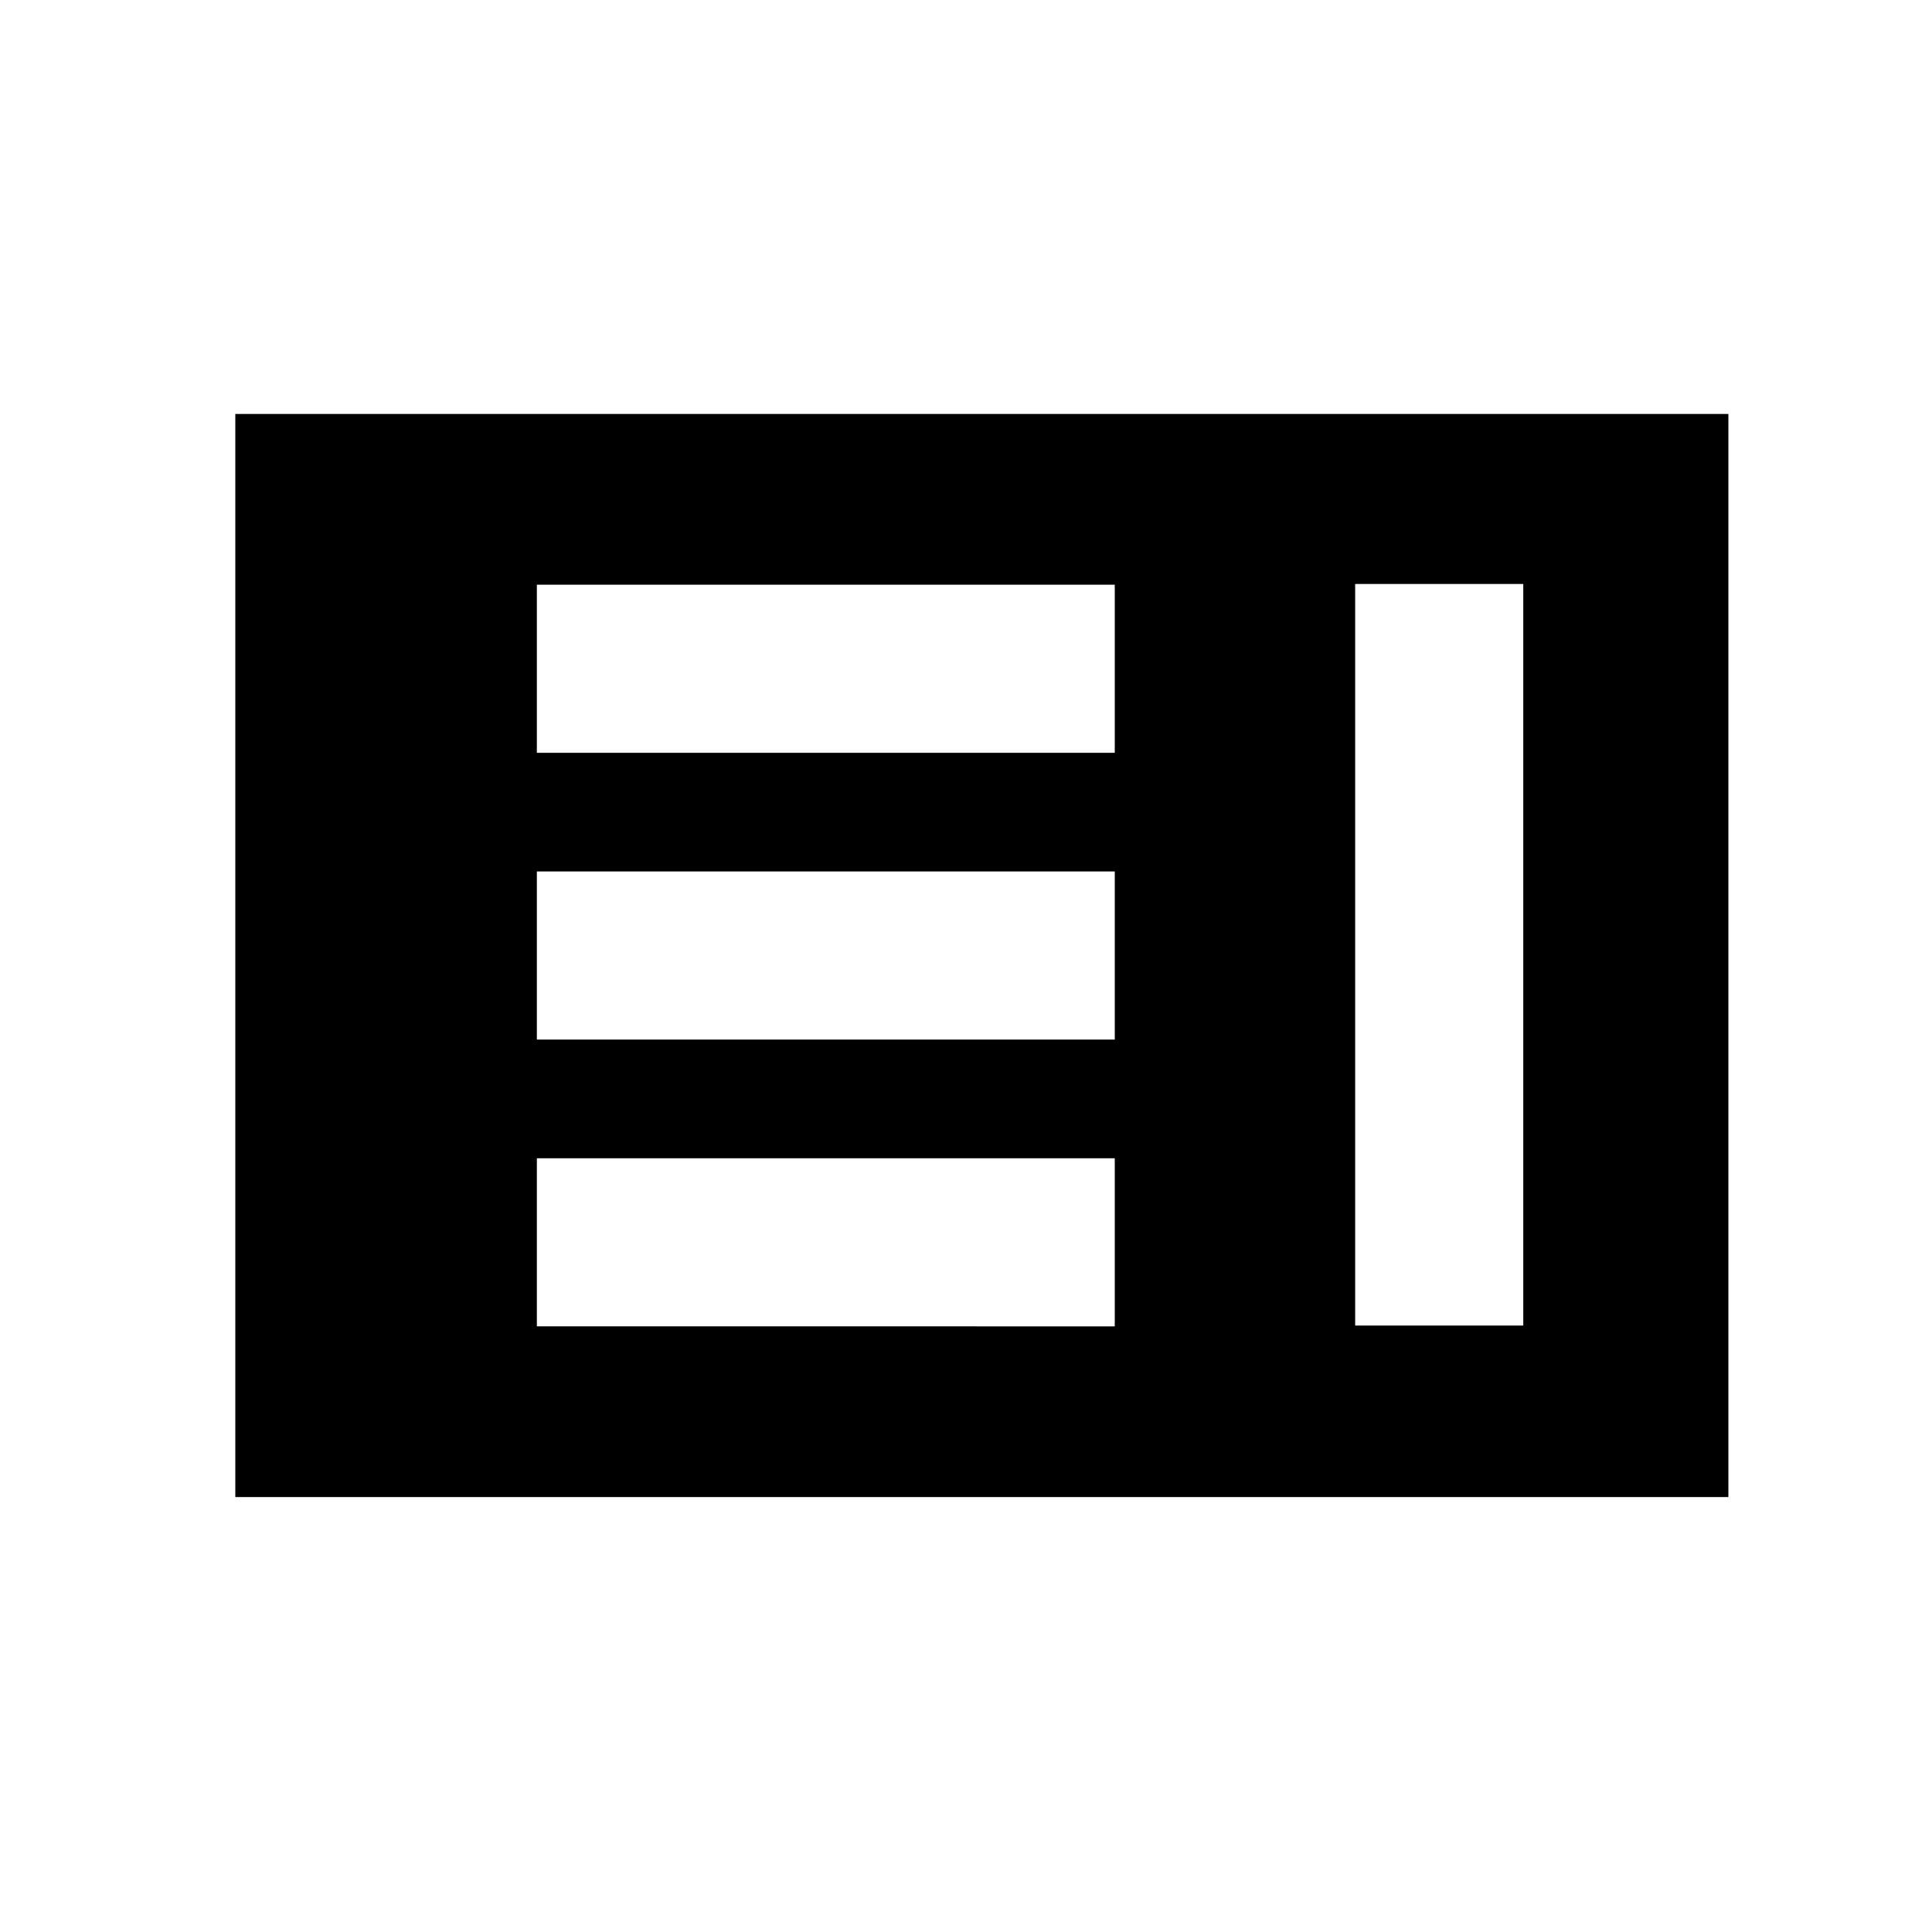 <?xml version="1.0" encoding="UTF-8"?>
<!-- Uploaded to: ICON Repo, www.svgrepo.com, Generator: ICON Repo Mixer Tools -->
<svg fill="#000000" width="800px" height="800px" version="1.1" viewBox="144 144 512 512" xmlns="http://www.w3.org/2000/svg">
 <path d="m206.36 253.71v287.03h395.68v-287.03zm79.914 89.793v-44.551h153.15v44.551zm0 75.992v-44.547h153.15v44.551zm216.86-120.74h44.551v196.53h-44.551zm-216.86 196.74v-44.547h153.15v44.551z"/>
</svg>